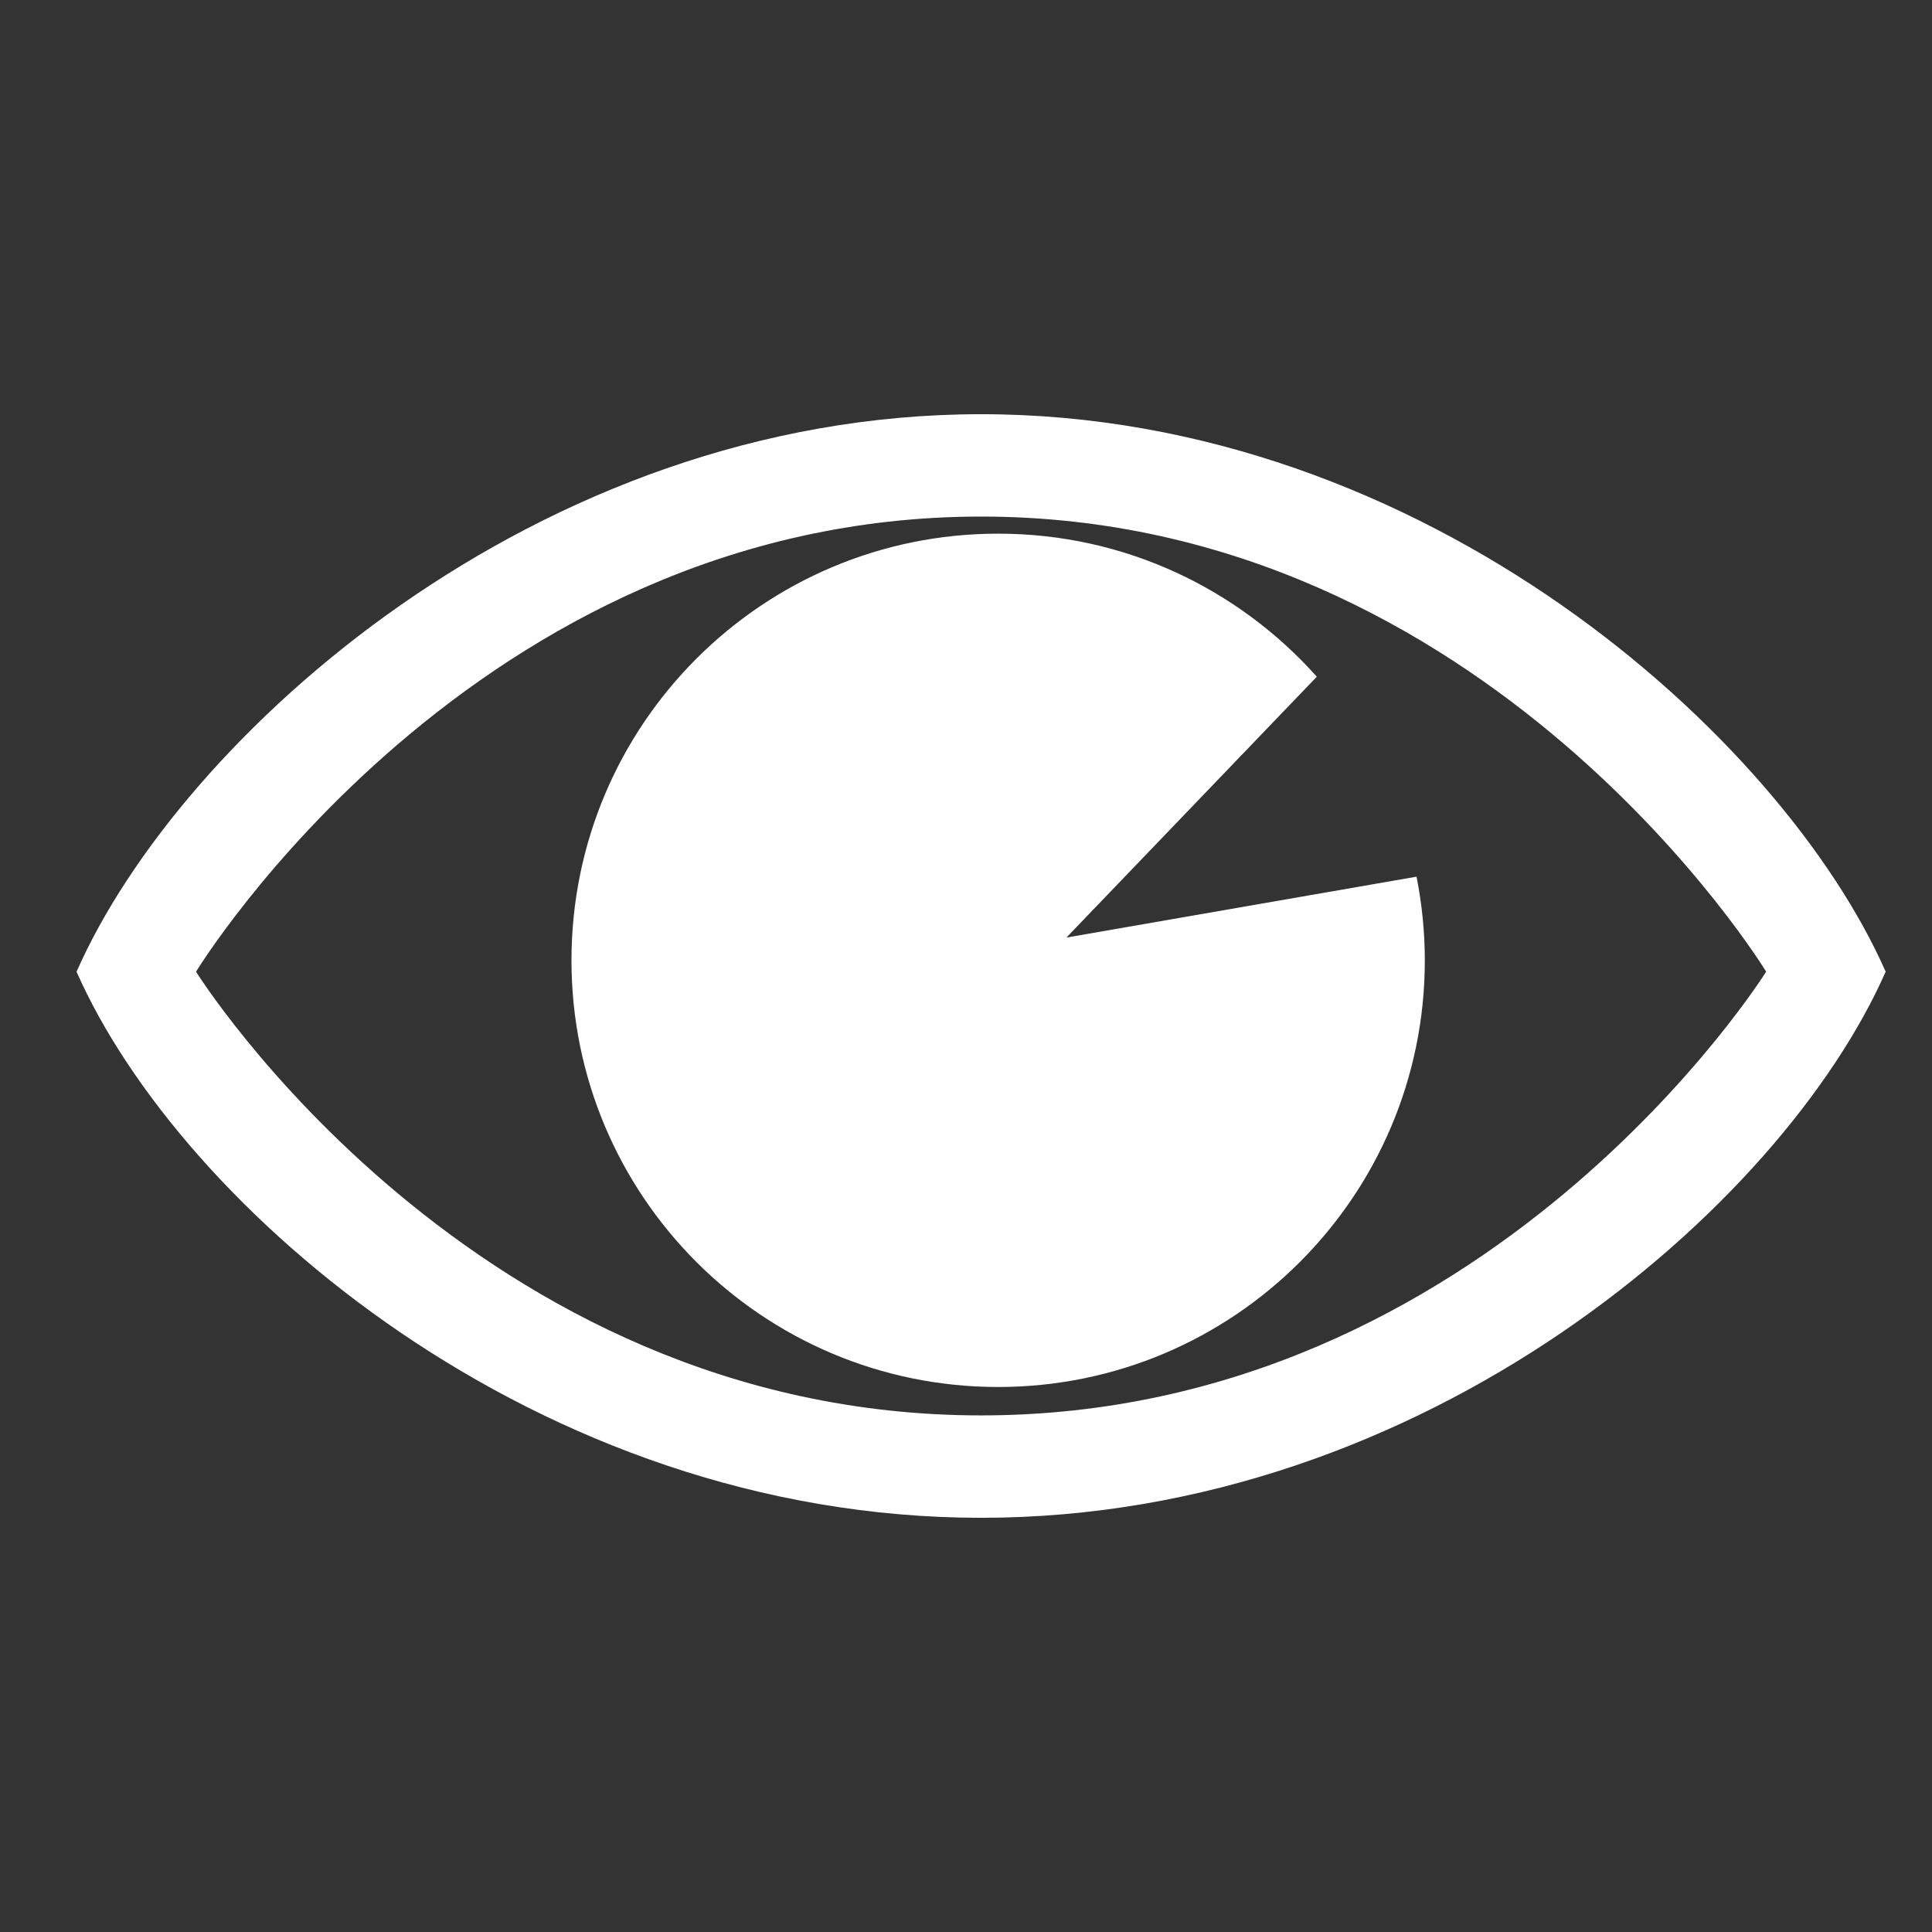 <?xml version="1.0" encoding="utf-8"?>
<!-- Generator: Adobe Illustrator 16.0.0, SVG Export Plug-In . SVG Version: 6.00 Build 0)  -->
<!DOCTYPE svg PUBLIC "-//W3C//DTD SVG 1.1//EN" "http://www.w3.org/Graphics/SVG/1.1/DTD/svg11.dtd">
<svg version="1.1" id="layer1" xmlns="http://www.w3.org/2000/svg" xmlns:xlink="http://www.w3.org/1999/xlink" x="0px" y="0px"
	 width="64px" height="64px" viewBox="0 0 64 64" enable-background="new 0 0 64 64" xml:space="preserve">
<rect x="0" y="0" width="64" height="64" fill="#333333" stroke="none"/>
<g>
	<g>
		<path fill="#ffffff" fill-rule="evenodd" clip-rule="evenodd" d="M32.5,13.721c-14.731,0-26.541,10.694-29.964,18.468
			C5.959,39.961,17.769,50.279,32.5,50.279c14.73,0,26.54-10.318,29.965-18.091C59.039,24.415,47.229,13.721,32.5,13.721z
			 M32.5,46.887c-16.834,0-26.006-14.698-26.006-14.698S15.665,17.112,32.5,17.112s26.006,15.076,26.006,15.076
			S49.334,46.887,32.5,46.887z M35.326,31.058l8.295-8.641c-2.59-2.905-6.359-4.739-10.556-4.739
			c-7.807,0-14.134,6.328-14.134,14.134c0,7.808,6.328,14.134,14.134,14.134c7.805,0,14.134-6.326,14.134-14.134
			c0-0.948-0.097-1.875-0.274-2.771L35.326,31.058z"/>
	</g>
</g>
</svg>
